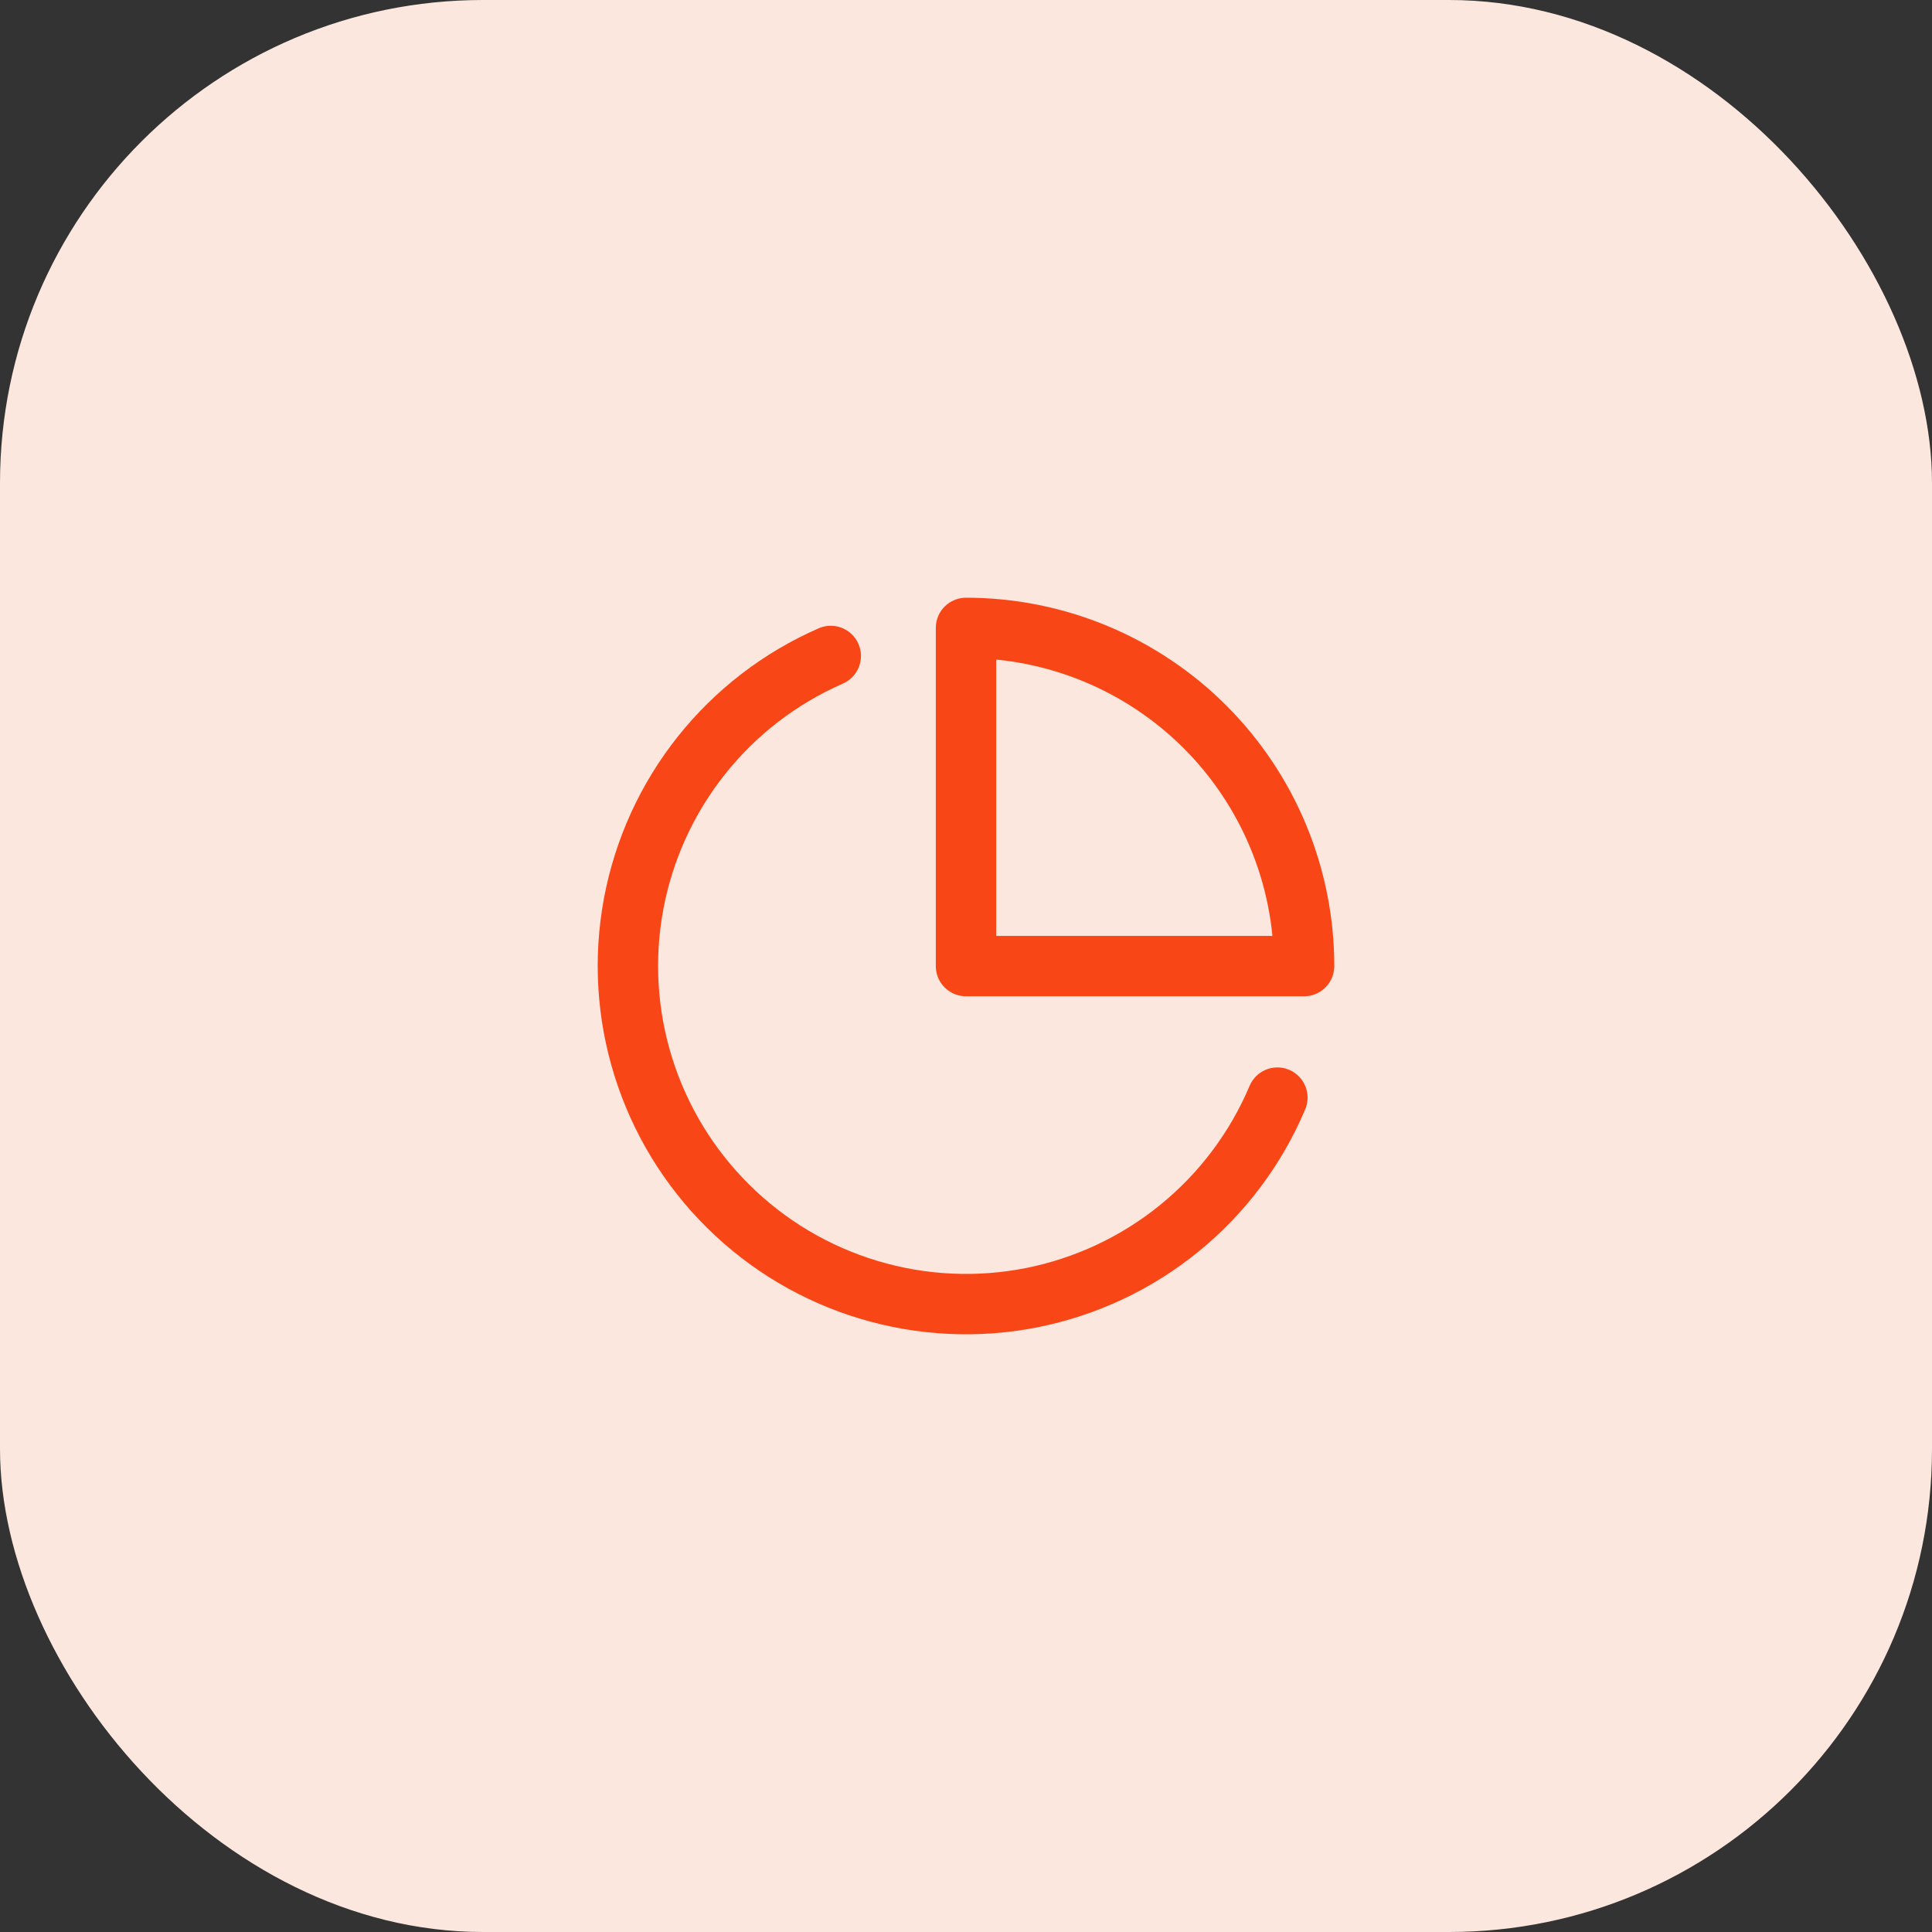 <svg width="40" height="40" viewBox="0 0 40 40" fill="none" xmlns="http://www.w3.org/2000/svg">
<rect x="0" y="0" width="40" height="40" fill="#333333" stroke="none"/>
<rect width="40" height="40" rx="10" fill="#FBE7DE"/>
<path d="M26.447 22.725C26.002 23.779 25.305 24.707 24.418 25.429C23.532 26.151 22.481 26.644 21.36 26.867C20.238 27.089 19.079 27.033 17.984 26.703C16.889 26.374 15.892 25.782 15.079 24.977C14.265 24.173 13.662 23.182 13.32 22.091C12.978 21 12.909 19.841 13.118 18.717C13.328 17.592 13.809 16.536 14.521 15.641C15.232 14.746 16.152 14.039 17.2 13.581M27 20.002C27 19.082 26.819 18.172 26.467 17.322C26.115 16.473 25.6 15.701 24.95 15.051C24.3 14.401 23.528 13.885 22.679 13.533C21.83 13.181 20.919 13 20 13V20.002H27Z" stroke="#F94616" stroke-width="1.25" stroke-linecap="round" stroke-linejoin="round"/>
</svg>

